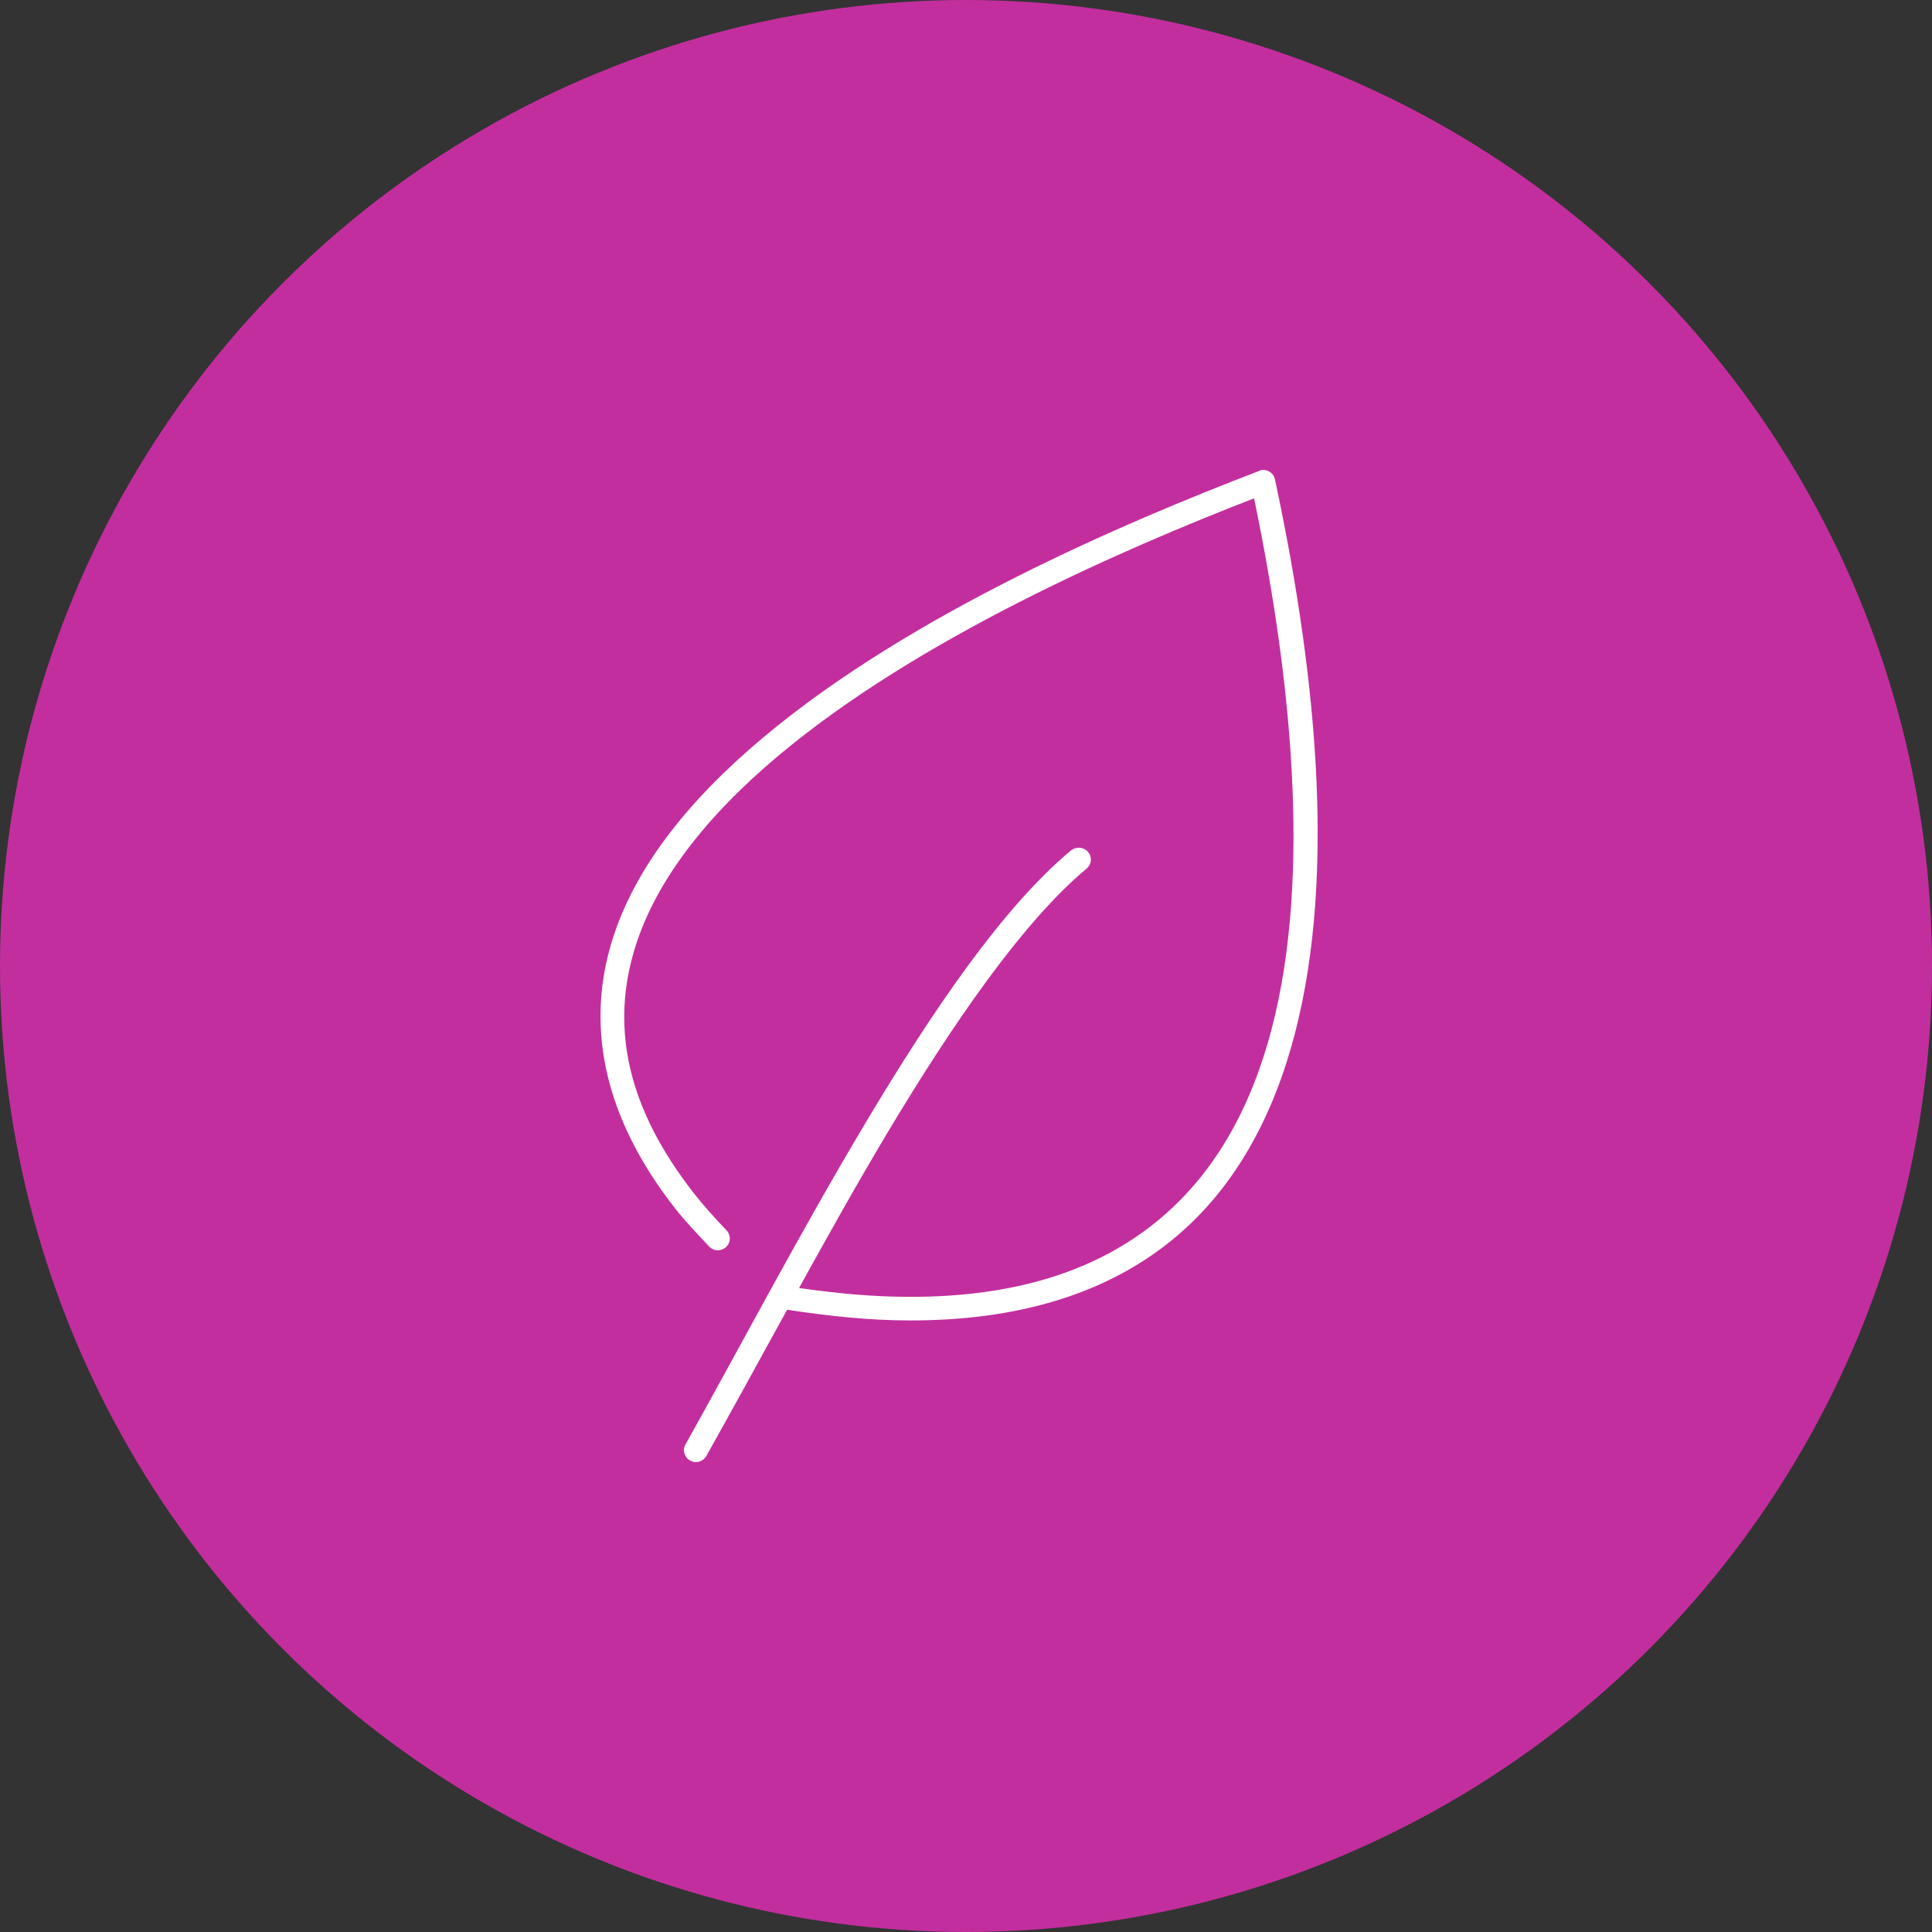 <svg width="74" height="74" viewBox="0 0 74 74" fill="none" xmlns="http://www.w3.org/2000/svg">
<rect x="0" y="0" width="74" height="74" fill="#333333" stroke="none"/>
<circle cx="37" cy="37" r="37" fill="#C32E9E"/>
<path d="M48.277 18.013C48.257 18.021 48.238 18.03 48.22 18.041C43.122 19.996 34.898 23.488 29.218 28.26C26.378 30.645 24.158 33.355 23.337 36.401C22.516 39.446 23.135 42.805 25.855 46.28C26.242 46.773 26.672 47.222 27.129 47.707C27.167 47.758 27.216 47.8 27.272 47.831C27.327 47.861 27.389 47.88 27.453 47.886C27.516 47.892 27.58 47.885 27.641 47.864C27.701 47.844 27.757 47.812 27.804 47.77C27.851 47.727 27.889 47.675 27.915 47.617C27.94 47.559 27.953 47.497 27.953 47.434C27.953 47.371 27.939 47.309 27.913 47.251C27.887 47.193 27.849 47.142 27.801 47.099C27.349 46.619 26.942 46.17 26.585 45.715C23.994 42.406 23.474 39.422 24.224 36.641C24.974 33.86 27.047 31.268 29.805 28.952C35.153 24.459 42.947 21.06 48.034 19.087C49.589 26.569 50.226 34.211 48.563 39.934C47.712 42.864 46.269 45.276 44.07 46.972C41.871 48.669 38.897 49.672 34.884 49.672C33.462 49.672 32.122 49.55 30.606 49.333C31.684 47.381 32.808 45.367 33.968 43.425C36.502 39.188 39.185 35.303 41.609 33.277C41.686 33.217 41.741 33.135 41.766 33.042C41.792 32.949 41.787 32.85 41.752 32.76C41.717 32.67 41.653 32.593 41.571 32.542C41.489 32.49 41.392 32.465 41.294 32.471C41.189 32.475 41.088 32.515 41.008 32.584C38.402 34.763 35.733 38.691 33.181 42.959C30.63 47.226 28.216 51.834 26.256 55.325C26.226 55.377 26.207 55.435 26.2 55.494C26.193 55.553 26.198 55.613 26.214 55.671C26.231 55.728 26.259 55.782 26.296 55.829C26.334 55.876 26.38 55.914 26.433 55.943C26.486 55.972 26.544 55.991 26.604 55.997C26.664 56.004 26.725 55.999 26.783 55.982C26.841 55.965 26.895 55.937 26.942 55.9C26.989 55.862 27.029 55.816 27.057 55.763C27.996 54.091 29.046 52.173 30.148 50.166C31.826 50.418 33.304 50.576 34.884 50.576C39.051 50.576 42.263 49.53 44.643 47.693C47.023 45.857 48.546 43.237 49.436 40.174C51.216 34.048 50.487 26.089 48.835 18.366C48.823 18.306 48.799 18.249 48.764 18.198C48.73 18.148 48.685 18.105 48.633 18.072C48.581 18.038 48.522 18.016 48.461 18.006C48.4 17.996 48.337 17.998 48.277 18.013V18.013Z" fill="white"/>
</svg>
